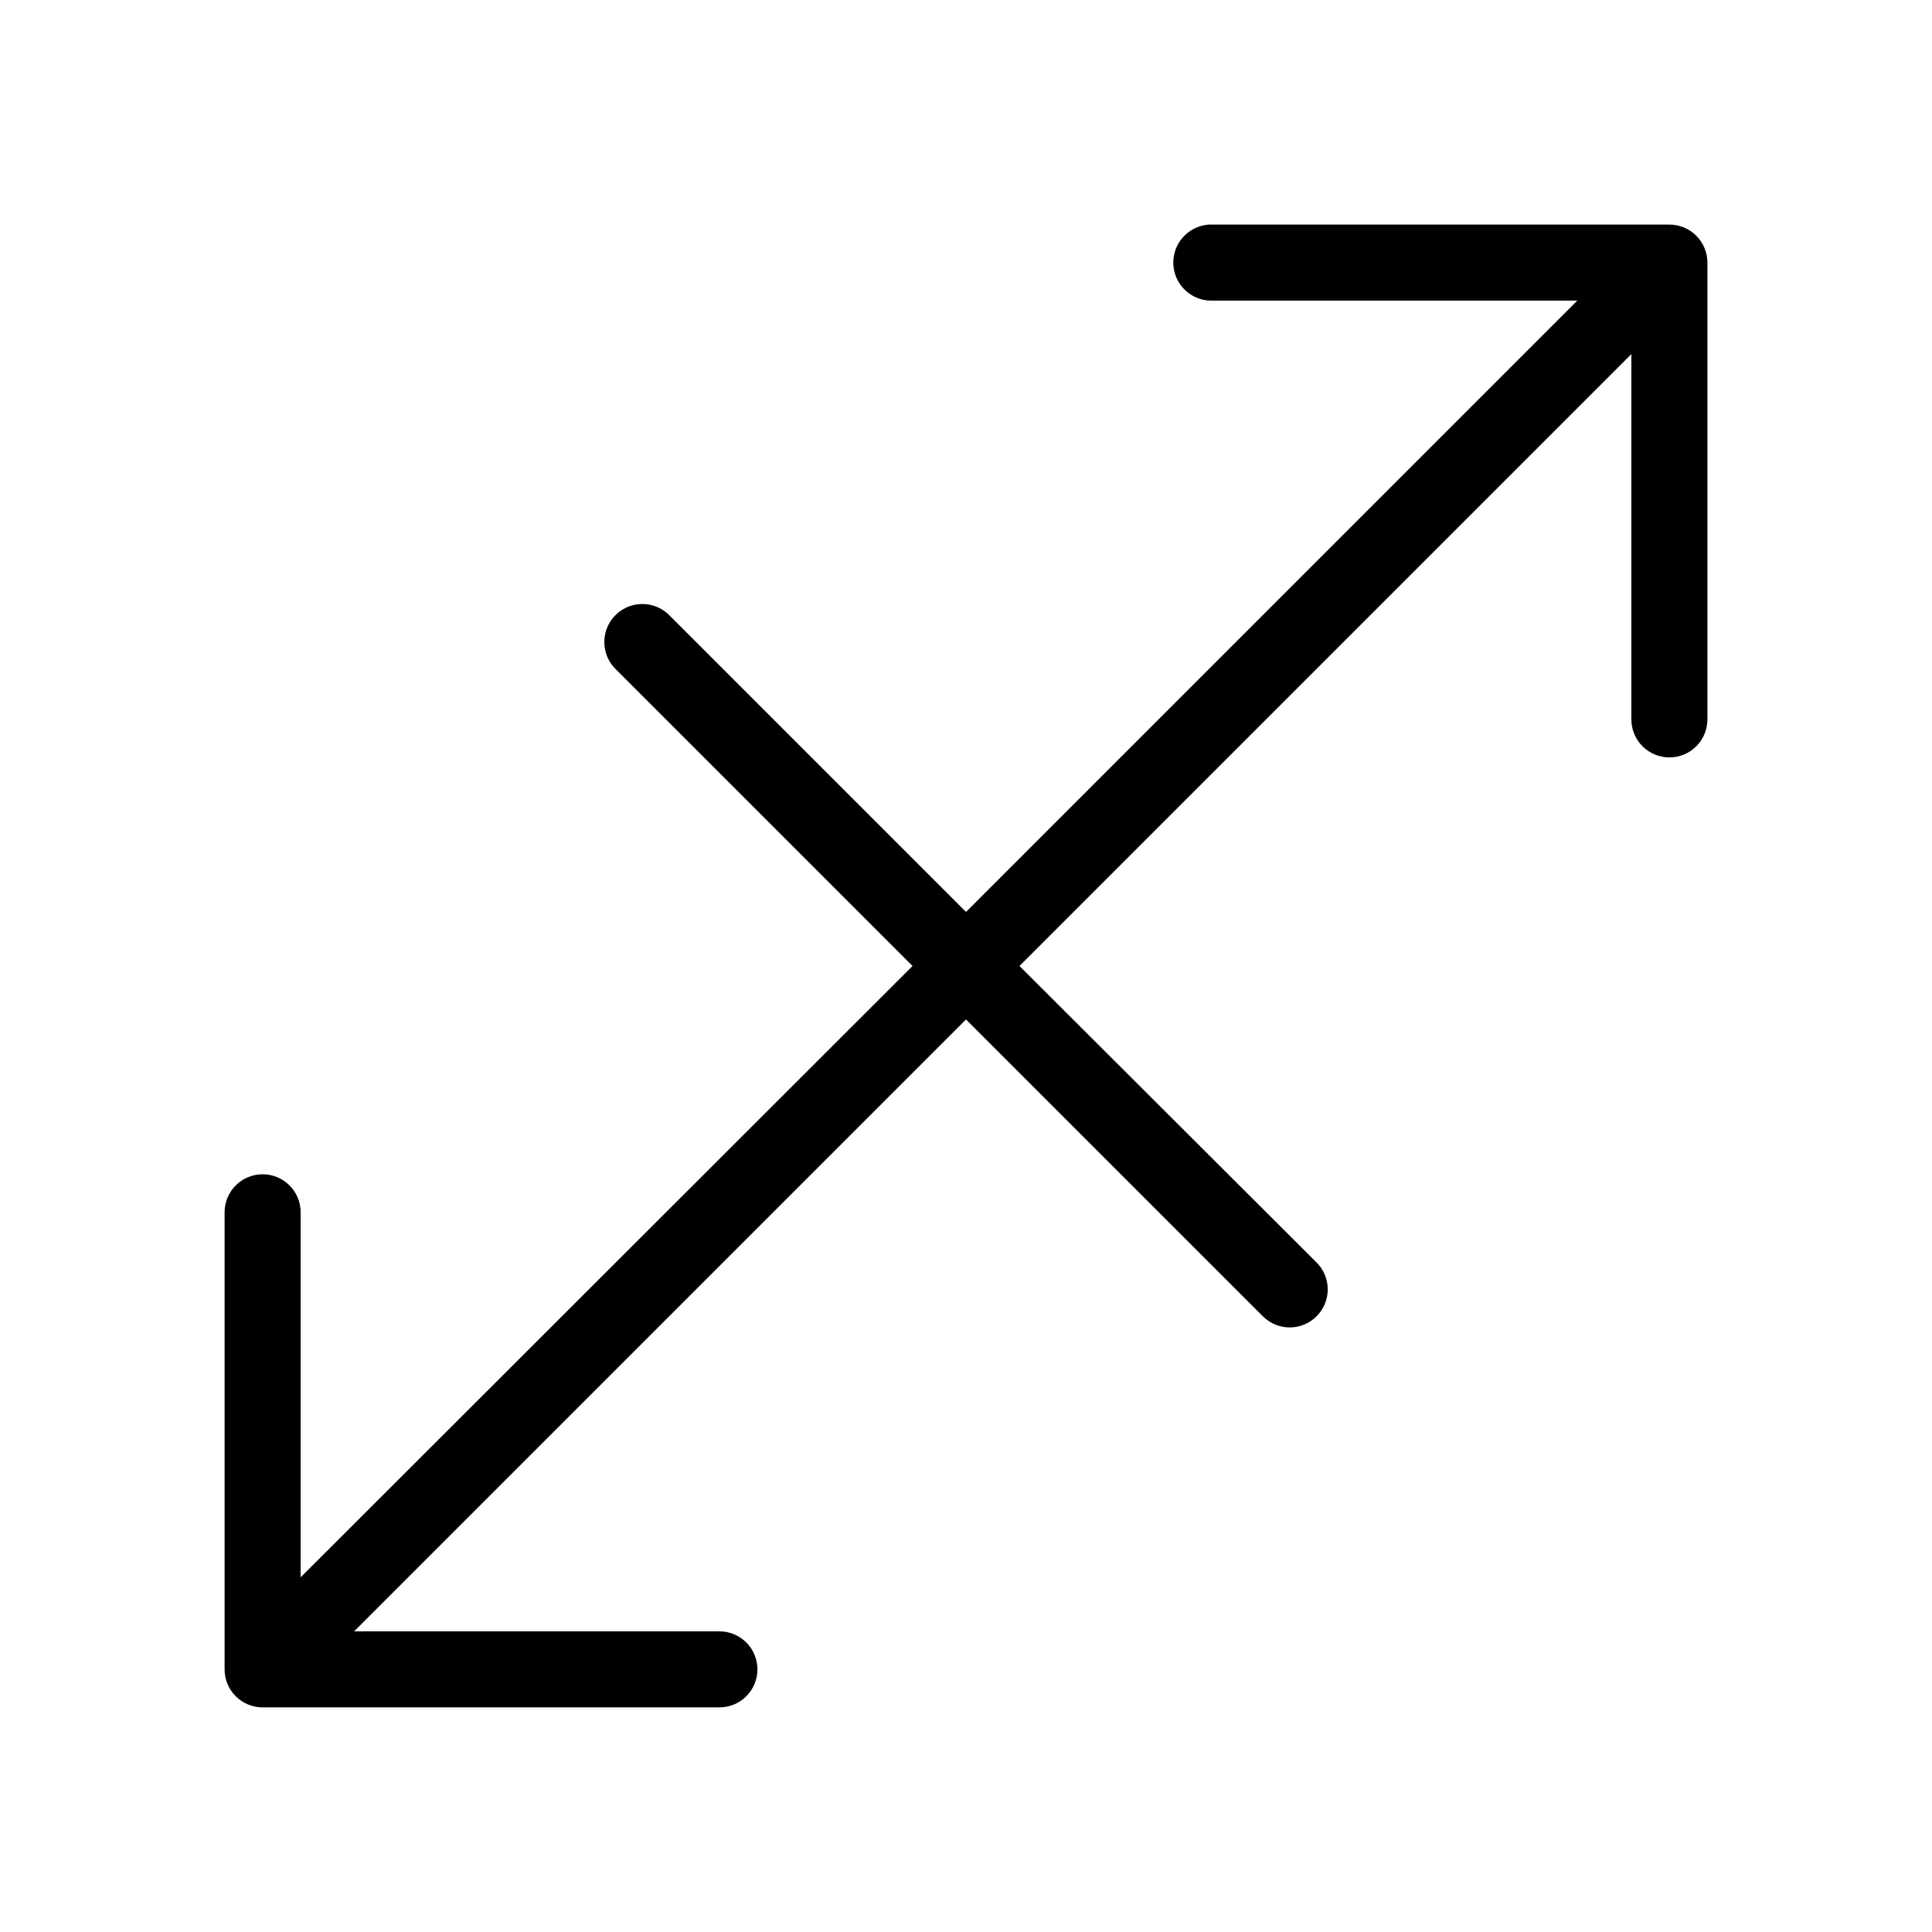 <?xml version="1.0" encoding="UTF-8"?>
<!-- Uploaded to: ICON Repo, www.iconrepo.com, Generator: ICON Repo Mixer Tools -->
<svg fill="#000000" width="800px" height="800px" version="1.1" viewBox="144 144 512 512" xmlns="http://www.w3.org/2000/svg">
 <path d="m464.55 203.51c-2.676 0.125-5.188 1.309-6.988 3.285-1.805 1.98-2.746 4.594-2.621 7.266 0.129 2.672 1.309 5.184 3.289 6.984 1.977 1.805 4.59 2.742 7.262 2.617h96.512l-162 162.01-78.562-78.562c-2.137-2.188-5.148-3.289-8.188-2.992-3.922 0.383-7.262 3.016-8.551 6.738-1.285 3.727-0.285 7.859 2.566 10.582l78.562 78.562-162.16 162v-96.512c0.062-2.898-1.129-5.688-3.269-7.648s-5.023-2.902-7.906-2.582c-5.191 0.57-9.086 5.012-8.977 10.23v120.91c0 5.566 4.512 10.078 10.078 10.078h120.91c2.695 0.039 5.297-1.008 7.219-2.902 1.918-1.891 3-4.477 3-7.176 0-2.695-1.082-5.281-3-7.176-1.922-1.891-4.523-2.938-7.219-2.898h-96.668l162.16-162.16 78.562 78.562c1.887 1.941 4.473 3.043 7.18 3.055 2.707 0.008 5.305-1.066 7.211-2.992 1.902-1.926 2.949-4.535 2.91-7.242-0.043-2.707-1.172-5.281-3.133-7.148l-78.562-78.402 162.16-162.16v96.668c-0.039 2.695 1.008 5.297 2.898 7.219 1.895 1.918 4.481 3 7.176 3 2.699 0 5.285-1.082 7.176-3 1.895-1.922 2.941-4.523 2.902-7.219v-120.91c0-5.566-4.512-10.078-10.078-10.078h-120.91c-0.312-0.016-0.629-0.016-0.941 0z"/>
</svg>